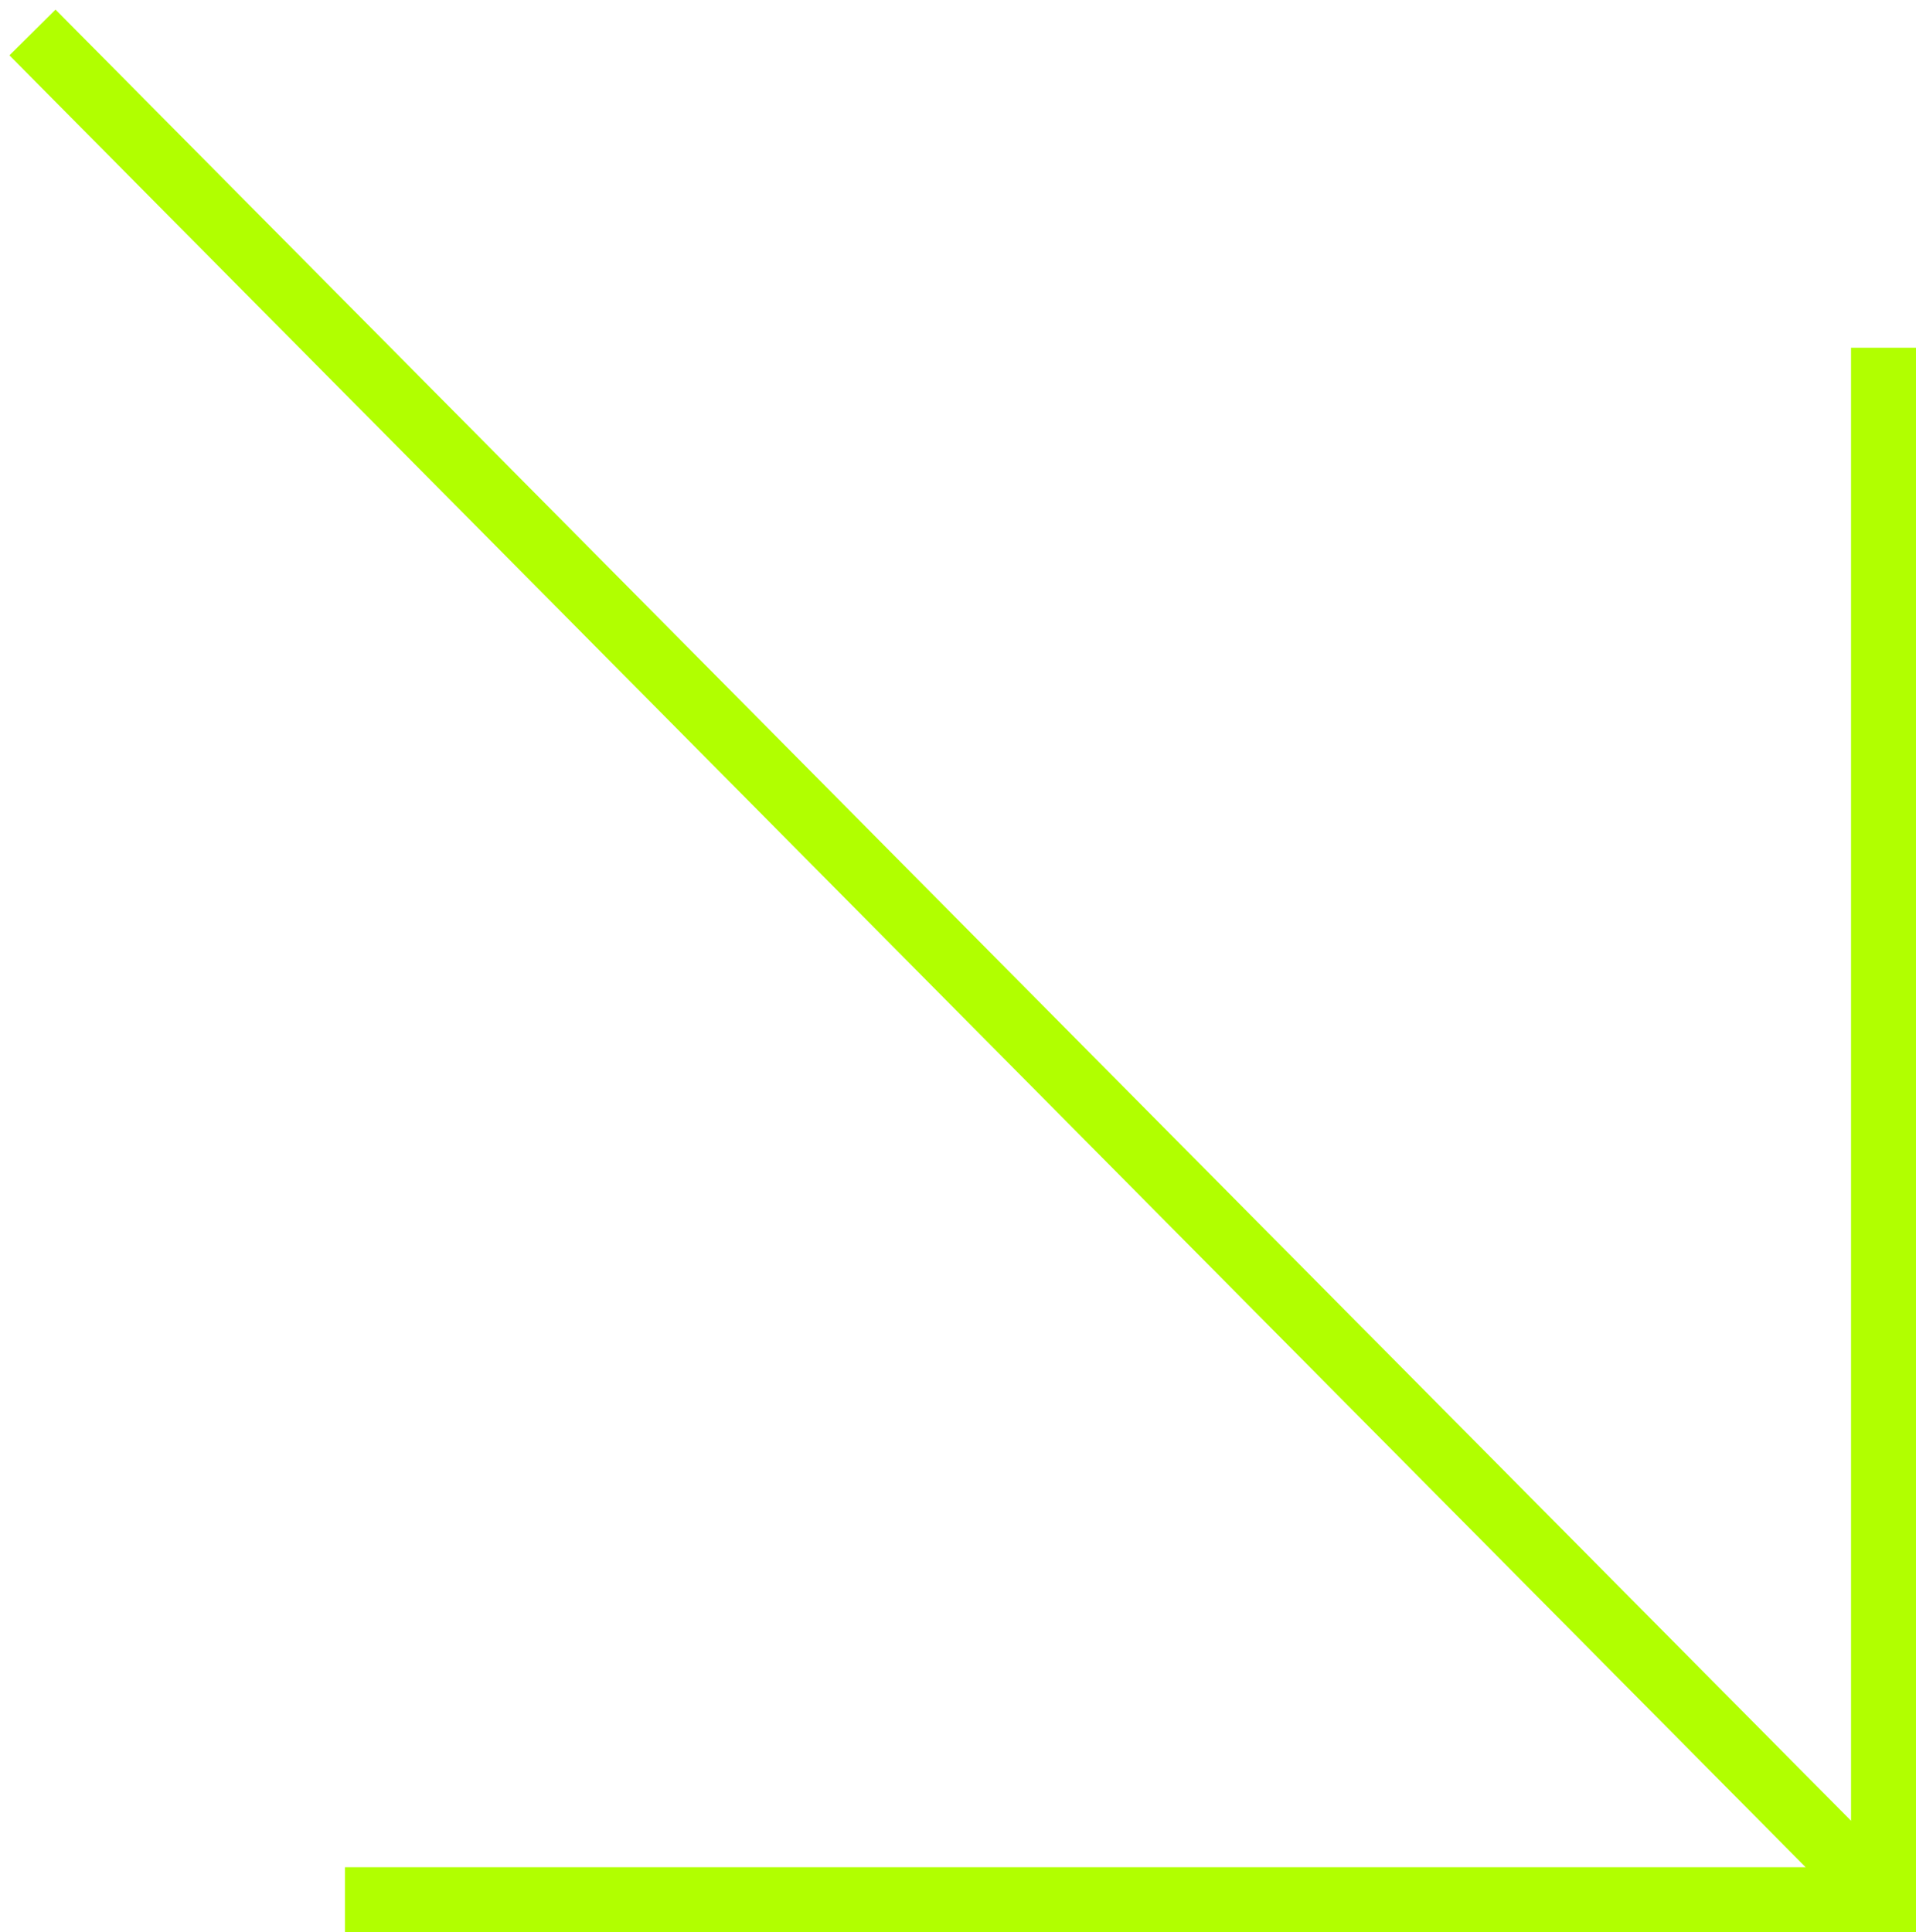 <svg width="118" height="119" viewBox="0 0 118 119" fill="none" xmlns="http://www.w3.org/2000/svg">
<path id="Vector 1 (Stroke)" fill-rule="evenodd" clip-rule="evenodd" d="M3.421 0.592L114 112.141V21.415H118V119H21.247V115H111.202L0.58 3.408L3.421 0.592Z" fill="#B1FF00"/>
</svg>
